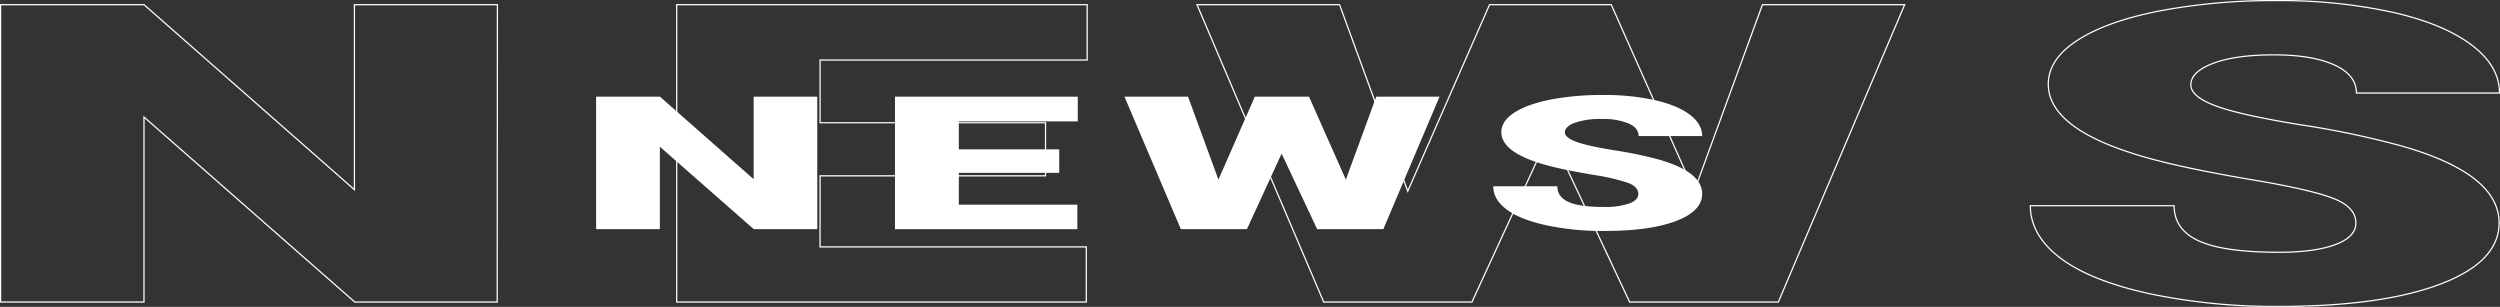 <svg height="106.17" viewBox="0 0 864.86 106.17" width="864.86" xmlns="http://www.w3.org/2000/svg"><rect x="0" y="0" width="864.86" height="106.17" fill="#333333" stroke="none"/><g fill="#fff"><path d="m282.74 79.26h-22l-32.47-28.5v28.5h-22.05v-45.81h22.09l32.41 28.55v-28.55h22z"/><path d="m366.43 59.81h-34.73v11h41v8.49h-63.09v-45.85h63.24v8.55h-41.15v9.67h34.74z"/><path d="m465.59 62.14 10.51-28.69h21.9l-19.44 45.81h-22.91l-12.28-26.11-12 26.11h-22.87l-19.5-45.81h22l10.51 28.69 12.59-28.69h18.75z"/><path d="m566.77 67.09c0-1.6-1.14-2.88-3.43-3.78a68.49 68.49 0 0 0 -12.05-2.8c-5.76-1-10.44-1.9-14.1-2.8q-17.81-4.37-17.81-12 0-3.81 4.44-6.72t12.55-4.53a93.13 93.13 0 0 1 18.25-1.6 80.48 80.48 0 0 1 17.72 1.76q7.85 1.76 12.18 5c2.89 2.17 4.34 4.66 4.34 7.45h-22q0-2.81-3.42-4.34a23.23 23.23 0 0 0 -9.31-1.56 27 27 0 0 0 -9.34 1.3q-3.43 1.3-3.43 3.32 0 1.76 3.78 3.2t13.27 3a135.68 135.68 0 0 1 15.59 3.24q14.85 4.29 14.86 11.8 0 6-9.07 9.44t-24.86 3.43a93 93 0 0 1 -20.17-2q-9-2-13.6-5.47t-4.56-8h22.15q0 3.67 3.81 5.42t12.37 1.75a25.83 25.83 0 0 0 8.64-1.18c2.14-.8 3.2-1.91 3.2-3.33z"/></g><g fill="none" stroke="#fff" stroke-miterlimit="10" stroke-width=".43"><path d="m172 104.49h-49.27l-72.92-64v64h-49.6v-102.87h49.6l72.8 64v-64h49.46z"/><path d="m361.69 60.83h-78v24.59h92.11v19.07h-141.7v-102.87h142v19.15h-92.4v21.69h78z"/><path d="m586.1 66.14 23.6-64.51h49.2l-43.7 102.86h-51.43l-27.56-58.64-27 58.64h-51.28l-43.83-102.87h49.32l23.58 64.52 28.29-64.51h42.12z"/><path d="m815 77.15q0-5.45-7.7-8.47t-27.06-6.29q-19.37-3.26-31.65-6.29-40-9.83-40-27 0-8.55 10-15.09t28.16-10.16a210.66 210.66 0 0 1 41-3.64 181.83 181.83 0 0 1 39.77 4q17.61 3.95 27.4 11.27t9.75 16.71h-49.48q0-6.28-7.7-9.75t-20.88-3.46q-13.27 0-21 2.94t-7.7 7.46q0 4 8.48 7.2t29.81 6.64a304.39 304.39 0 0 1 35 7.39q33.35 9.6 33.35 26.49 0 13.48-20.35 21.19t-55.75 7.71a210.2 210.2 0 0 1 -45.29-4.49q-20.28-4.51-30.52-12.34t-10.25-18h49.74q0 8.26 8.55 12.18t27.77 3.92q12.3 0 19.43-2.65t7.12-7.47z"/></g></svg>